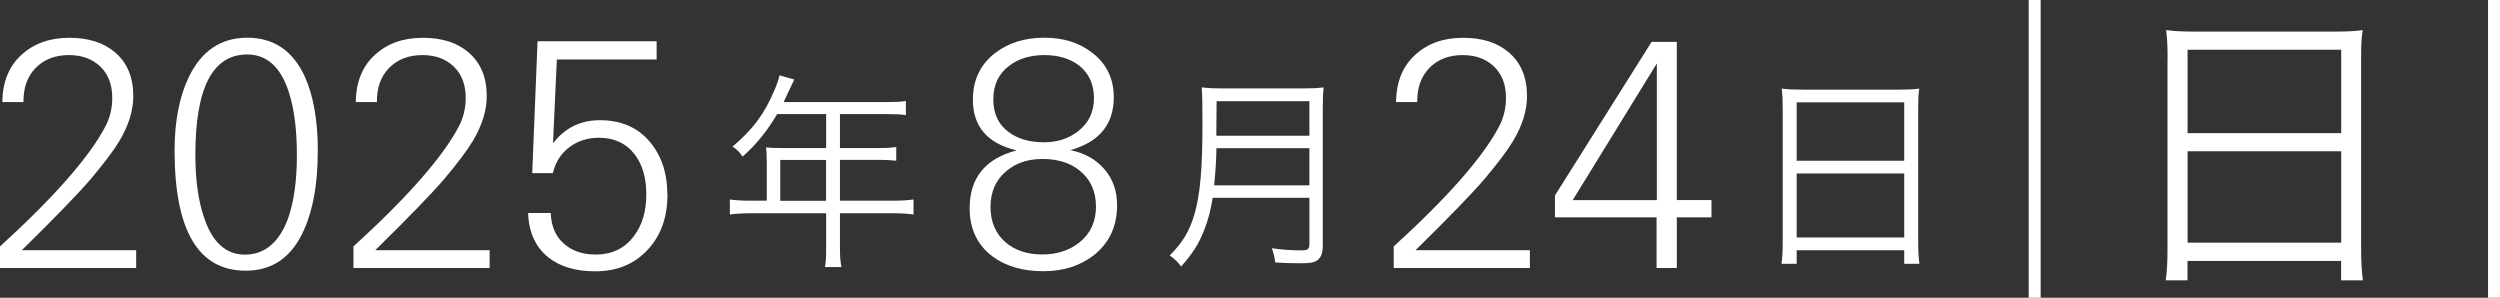 <?xml version="1.0" encoding="UTF-8"?>
<svg id="_レイヤー_2" data-name="レイヤー 2" xmlns="http://www.w3.org/2000/svg" viewBox="0 0 286.39 34.11">
  <rect x="0" y="0" width="286.39" height="34.11" fill="#333333" stroke="none"/>
  <defs>
    <style>
      .cls-1 {
        fill: #fff;
      }
    </style>
  </defs>
  <g id="_レイヤー_1-2" data-name="レイヤー 1">
    <g>
      <path class="cls-1" d="M15.6,30.7H0v-2.47c6.16-5.61,10.17-10.17,12.04-13.68.55-1.03.82-2.14.82-3.33,0-1.53-.46-2.73-1.37-3.6-.91-.87-2.11-1.31-3.59-1.31-1.58,0-2.85.49-3.81,1.47-.96.98-1.42,2.28-1.4,3.91H.27c.02-2.29.75-4.09,2.18-5.4s3.26-1.96,5.48-1.96,3.92.55,5.23,1.65c1.41,1.2,2.11,2.87,2.11,5.02,0,1.65-.53,3.37-1.6,5.16-.64,1.07-1.74,2.53-3.29,4.37-1.39,1.62-4.01,4.33-7.88,8.13h13.1v2.05Z"/>
      <path class="cls-1" d="M36.4,17.37c0,3.63-.52,6.61-1.57,8.95-1.38,3.13-3.61,4.69-6.68,4.69-5.43,0-8.15-4.59-8.15-13.79,0-3.34.55-6.15,1.64-8.42,1.45-2.98,3.68-4.48,6.69-4.48s5.22,1.48,6.58,4.44c1,2.2,1.5,5.06,1.5,8.59ZM34.01,17.76c0-2.93-.31-5.34-.93-7.23-.93-2.86-2.52-4.29-4.76-4.29-3.96,0-5.94,3.82-5.94,11.45,0,2.86.32,5.25.97,7.15.93,2.89,2.51,4.33,4.72,4.33s3.94-1.39,4.94-4.18c.67-1.91,1-4.32,1-7.22Z"/>
      <path class="cls-1" d="M56.09,30.7h-15.6v-2.47c6.16-5.61,10.17-10.17,12.04-13.68.55-1.03.82-2.14.82-3.33,0-1.53-.46-2.73-1.37-3.6-.91-.87-2.11-1.31-3.59-1.31-1.58,0-2.85.49-3.81,1.47-.96.98-1.42,2.28-1.4,3.91h-2.42c.02-2.29.75-4.09,2.18-5.4s3.26-1.96,5.48-1.96,3.92.55,5.23,1.65c1.41,1.2,2.11,2.87,2.11,5.02,0,1.65-.53,3.37-1.6,5.16-.64,1.07-1.74,2.53-3.29,4.37-1.39,1.62-4.01,4.33-7.88,8.13h13.1v2.05Z"/>
      <path class="cls-1" d="M76.46,22.32c0,2.59-.76,4.69-2.29,6.32-1.53,1.63-3.52,2.44-5.98,2.44-2.22,0-4-.52-5.33-1.56-1.5-1.19-2.29-2.9-2.36-5.12h2.59c.05,1.5.55,2.67,1.5,3.51.95.84,2.17,1.25,3.65,1.25,1.84,0,3.28-.68,4.33-2.05.98-1.25,1.47-2.86,1.47-4.85,0-1.87-.44-3.39-1.33-4.57-.98-1.27-2.35-1.91-4.09-1.91-1.29,0-2.4.35-3.34,1.04-1.01.74-1.65,1.74-1.94,3.01h-2.37l.61-15.1h13.64v2.08h-11.43l-.44,9.61c1.36-1.77,3.15-2.65,5.37-2.65,2.38,0,4.27.8,5.65,2.39,1.38,1.59,2.08,3.64,2.08,6.15Z"/>
      <path class="cls-1" d="M87.83,18.3c0-.52-.02-.93-.07-1.41.5.05,1.03.07,1.7.07h5.18v-3.89h-5.61c-1.22,2.03-2.36,3.44-3.96,4.87-.38-.55-.62-.79-1.15-1.15,2.37-2.01,3.65-3.75,4.78-6.42.31-.69.48-1.24.6-1.74l1.69.48c-.09.19-.17.36-.31.65l-.91,1.93h11.85c1.05,0,1.55-.02,2.15-.12v1.62c-.6-.1-1.17-.12-2.15-.12h-5.4v3.89h4.32c.98,0,1.5-.03,2.13-.12v1.57c-.62-.07-1.2-.1-2.1-.1h-4.35v4.68h6.02c1.07,0,1.74-.05,2.41-.14v1.72c-.69-.1-1.43-.14-2.41-.14h-6.02v3.94c0,1.03.05,1.6.17,2.22h-1.89c.12-.6.14-1.12.14-2.22v-3.94h-8.62c-.98,0-1.72.05-2.41.14v-1.72c.69.1,1.36.14,2.41.14h1.82v-4.7ZM94.63,23v-4.68h-5.25v4.68h5.25Z"/>
      <path class="cls-1" d="M127.97,23.51c0,2.37-.86,4.25-2.58,5.66-1.6,1.27-3.56,1.9-5.88,1.9s-4.28-.56-5.81-1.69c-1.74-1.31-2.62-3.16-2.62-5.52,0-3.49,1.8-5.7,5.39-6.63-3.34-.79-5.02-2.72-5.02-5.81,0-2.25.85-4.03,2.54-5.34,1.53-1.17,3.4-1.76,5.62-1.76s3.97.56,5.47,1.69c1.67,1.27,2.51,2.98,2.51,5.13,0,3.11-1.66,5.13-4.98,6.06,1.6.31,2.89,1.03,3.88,2.15.99,1.12,1.48,2.51,1.48,4.16ZM125.55,23.67c0-1.75-.62-3.12-1.87-4.13-1.1-.89-2.52-1.33-4.24-1.33s-3.07.47-4.17,1.4c-1.2,1.01-1.8,2.37-1.8,4.09s.59,3.09,1.76,4.09c1.08.91,2.47,1.36,4.17,1.36s3.13-.47,4.28-1.4c1.25-1.01,1.87-2.37,1.87-4.09ZM125.32,11.25c0-1.6-.57-2.85-1.72-3.76-1.05-.79-2.38-1.18-3.97-1.18s-3,.42-4.05,1.25c-1.2.91-1.79,2.18-1.79,3.83s.6,2.9,1.79,3.76c1.03.76,2.36,1.15,4.01,1.15,1.55,0,2.86-.43,3.94-1.29,1.19-.93,1.79-2.19,1.79-3.76Z"/>
      <path class="cls-1" d="M138.92,22.67c-.22,1.39-.53,2.58-.98,3.7-.62,1.58-1.29,2.63-2.63,4.16-.43-.55-.76-.88-1.31-1.27,1.48-1.48,2.24-2.74,2.82-4.68.67-2.27.93-5.21.93-10.51,0-2.2-.02-3.15-.09-4.06.86.1,1.48.12,2.51.12h8.98c1.05,0,1.67-.02,2.48-.12-.07.65-.1,1.24-.1,2.46v15.71c0,.86-.22,1.36-.67,1.67-.38.24-.84.31-1.91.31-.79,0-1.79-.02-2.87-.1-.07-.62-.17-1-.38-1.62,1.2.17,2.27.24,3.42.24.69,0,.88-.14.88-.74v-5.28h-11.08ZM150,21.23v-4.25h-10.65c-.02,1.31-.07,2.22-.26,4.25h10.91ZM150,15.55v-3.96h-10.63l-.03,3.39v.57h10.65Z"/>
      <path class="cls-1" d="M175.26,30.7h-15.6v-2.47c6.16-5.61,10.17-10.17,12.04-13.68.55-1.03.82-2.14.82-3.33,0-1.53-.46-2.73-1.37-3.6-.91-.87-2.11-1.31-3.59-1.31-1.58,0-2.85.49-3.81,1.47-.96.98-1.42,2.28-1.4,3.91h-2.42c.02-2.29.75-4.09,2.18-5.4s3.26-1.96,5.48-1.96,3.92.55,5.23,1.65c1.41,1.2,2.11,2.87,2.11,5.02,0,1.65-.53,3.37-1.6,5.16-.64,1.07-1.74,2.53-3.29,4.37-1.39,1.62-4.01,4.33-7.88,8.13h13.1v2.05Z"/>
      <path class="cls-1" d="M196.06,24.9h-3.97v5.8h-2.32v-5.8h-11.64v-2.51l11.07-17.59h2.89v18.12h3.97v1.98ZM189.8,22.93V7.27l-9.64,15.66h9.64Z"/>
      <path class="cls-1" d="M204.22,12.49c0-.95-.02-1.65-.12-2.34.76.09,1.46.12,2.55.12h10.75c1.1,0,1.77-.03,2.46-.12-.1.69-.12,1.29-.12,2.2v15.31c0,1.15.05,1.82.14,2.56h-1.74v-1.55h-12.32v1.55h-1.74c.1-.72.14-1.46.14-2.53v-15.19ZM205.82,18.41h12.32v-6.69h-12.32v6.69ZM205.82,27.2h12.32v-7.33h-12.32v7.33Z"/>
      <path class="cls-1" d="M233.77,0v34.11h-1.37V0h1.37Z"/>
      <path class="cls-1" d="M248.31,6.79c0-1.36-.03-2.35-.17-3.34,1.09.14,2.08.17,3.65.17h15.35c1.57,0,2.52-.03,3.51-.17-.14.99-.17,1.84-.17,3.14v21.87c0,1.64.07,2.59.2,3.65h-2.49v-2.22h-17.6v2.22h-2.49c.14-1.02.2-2.08.2-3.62V6.79ZM250.6,15.25h17.6V5.7h-17.6v9.55ZM250.6,27.8h17.6v-10.47h-17.6v10.47Z"/>
      <path class="cls-1" d="M286.39,0v34.11h-1.37V0h1.37Z"/>
    </g>
  </g>
</svg>